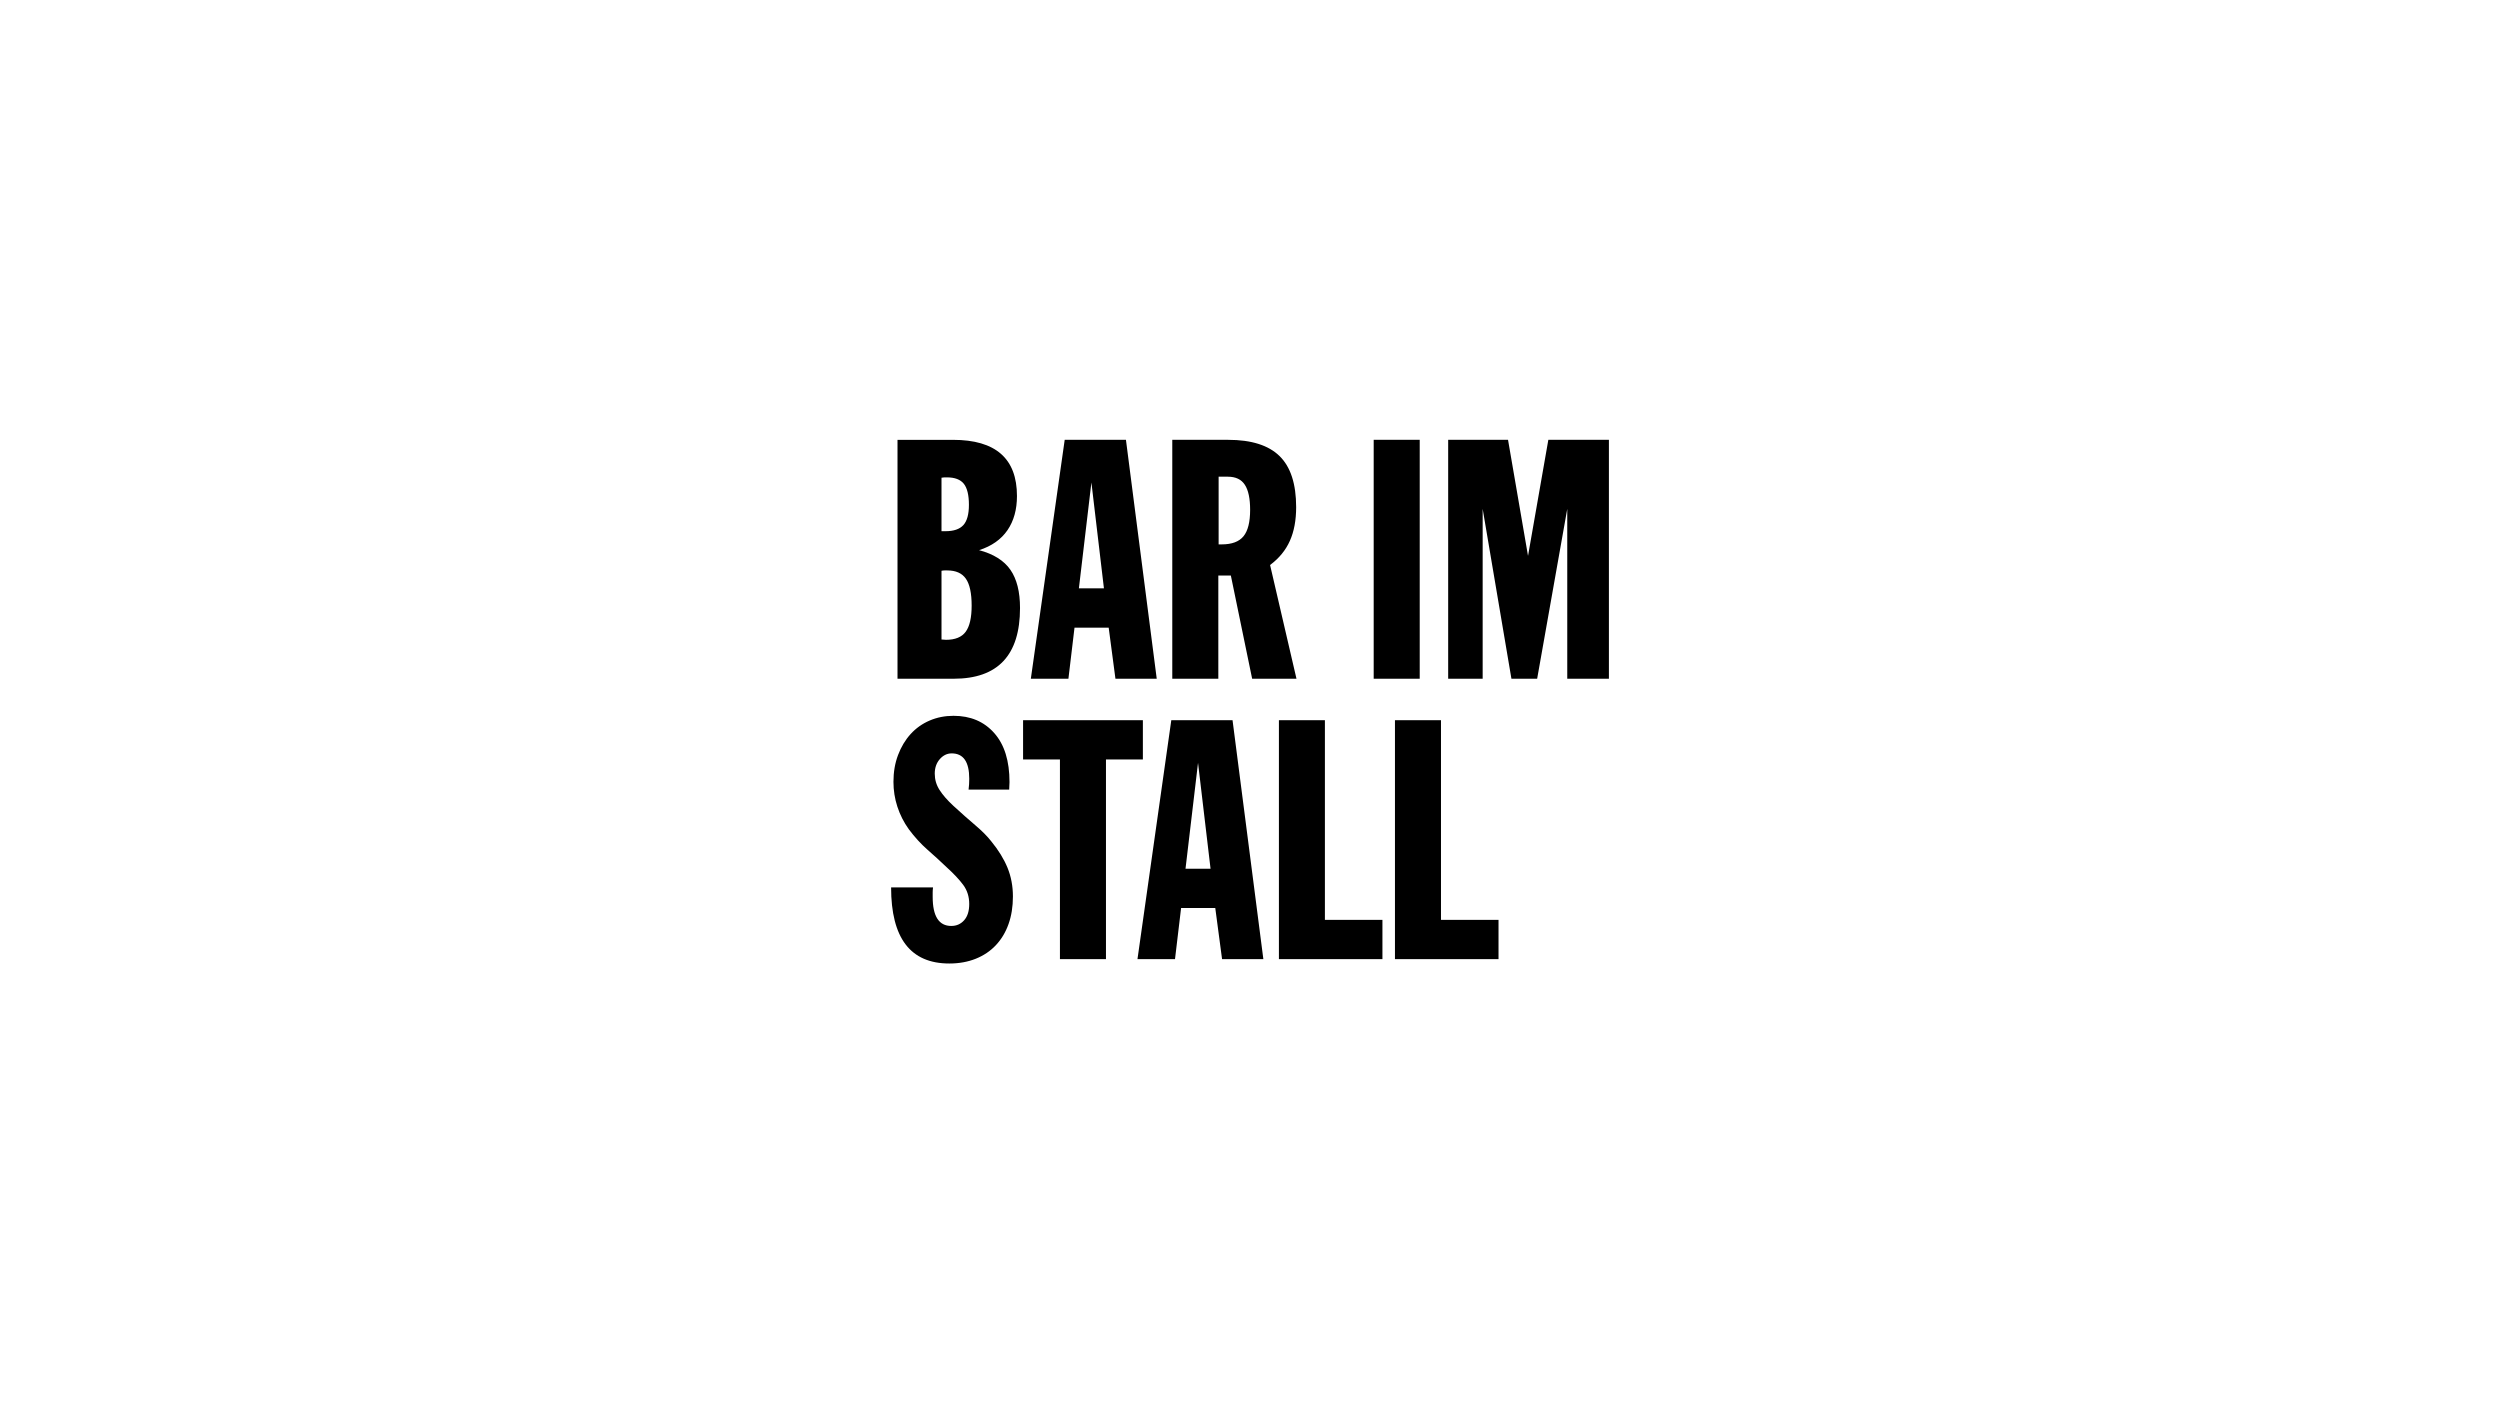 <?xml version="1.0" encoding="UTF-8"?>
<svg width="269px" height="151px" xmlns="http://www.w3.org/2000/svg" id="Ebene_2" data-name="Ebene 2" viewBox="0 0 303 170">
  <defs>
    <style>
      .cls-1 {
        fill: none;
      }
    </style>
  </defs>
  <g id="Ebene_1-2" data-name="Ebene 1">
    <g>
      <rect class="cls-1" width="303" height="170"></rect>
      <g>
        <path d="m169.069,116.204h12.552v-4.76h-6.973v-24.199h-5.579v28.959Zm-14.065,0h12.547v-4.76h-6.973v-24.199h-5.574v28.959Zm-11.321-10.952l1.518-12.839,1.518,12.839h-3.036Zm-5.823,10.952h4.55l.738-6.197h4.142l.824,6.197h5.004l-3.735-28.959h-7.423l-4.099,28.959Zm-9.396,0h5.579v-24.199h4.473v-4.76h-14.52v4.76h4.468v24.199Zm-20.463-8.697c0,6.154,2.351,9.228,7.054,9.228,1.173,0,2.241-.192,3.199-.575.958-.383,1.772-.929,2.442-1.643.666-.709,1.183-1.561,1.537-2.562.354-.996.532-2.112.532-3.343,0-1.255-.22-2.418-.656-3.486-.436-1.063-1.092-2.131-1.968-3.199-.465-.599-1.101-1.24-1.906-1.925-.809-.685-1.705-1.48-2.687-2.38-.738-.685-1.298-1.327-1.681-1.93-.383-.599-.575-1.255-.575-1.968,0-.709.206-1.298.613-1.762.412-.465.891-.694,1.437-.694,1.422,0,2.131,1.025,2.131,3.075,0,.22-.005.436-.019.656s-.034.436-.062.656h4.923c0-.163.005-.321.019-.474.014-.148.019-.292.019-.426,0-2.572-.613-4.554-1.849-5.948-1.236-1.398-2.878-2.093-4.937-2.093-1.039,0-2.007.192-2.897.575-.891.383-1.662.929-2.304,1.638-.647.714-1.154,1.561-1.523,2.543-.374.987-.556,2.069-.556,3.242,0,1.039.158,2.045.474,3.012.316.972.776,1.882,1.379,2.73.714.958,1.475,1.791,2.284,2.5.814.714,1.576,1.408,2.289,2.093.876.795,1.556,1.518,2.04,2.174.479.656.718,1.422.718,2.299,0,.848-.201,1.504-.613,1.968s-.929.694-1.561.694c-1.504,0-2.256-1.173-2.256-3.525v-.556c0-.177.014-.374.043-.594h-5.086Z"></path>
        <path d="m175.518,82.219h4.181v-20.588l3.486,20.588h3.118l3.649-20.588v20.588h5.048v-28.954h-7.341l-2.462,14.065-2.423-14.065h-7.255v28.954Zm-9.027,0h5.579v-28.954h-5.579v28.954Zm-18.792-24.486h1.111c.958,0,1.647.33,2.069.987.426.656.637,1.667.637,3.031,0,1.48-.268,2.543-.8,3.199-.532.656-1.413.987-2.644.987h-.374v-8.204Zm-5.617,24.486h5.579v-12.509h1.518l2.581,12.509h5.373l-3.199-13.783c1.097-.819,1.896-1.796,2.399-2.931.508-1.135.761-2.495.761-4.08,0-2.816-.67-4.88-2.011-6.192-1.341-1.312-3.419-1.968-6.235-1.968h-6.767v28.954Zm-11.321-10.952l1.518-12.834,1.518,12.834h-3.036Zm-5.823,10.952h4.554l.738-6.192h4.142l.819,6.192h5.004l-3.731-28.954h-7.423l-4.104,28.954Zm-10.828-17.882v-6.479c.139-.029.254-.043.35-.043h.306c.958,0,1.643.263,2.054.781.407.517.613,1.37.613,2.543,0,1.149-.225,1.968-.675,2.462-.45.493-1.169.738-2.155.738h-.493Zm0,4.799c.139-.029.263-.043.369-.043h.33c1.039,0,1.791.335,2.256,1.006.465.67.699,1.758.699,3.261,0,1.451-.239,2.505-.718,3.161s-1.279.982-2.399.982c-.081,0-.168-.005-.249-.019s-.177-.019-.287-.019v-8.328Zm-5.33,13.084h6.81c5.359,0,8.036-2.859,8.036-8.572,0-1.968-.388-3.515-1.169-4.636-.781-1.121-2.045-1.911-3.793-2.375,1.532-.493,2.677-1.303,3.443-2.423s1.149-2.5,1.149-4.142c0-4.535-2.581-6.805-7.749-6.805h-6.729v28.954Z"></path>
      </g>
    </g>
  </g>
</svg>
